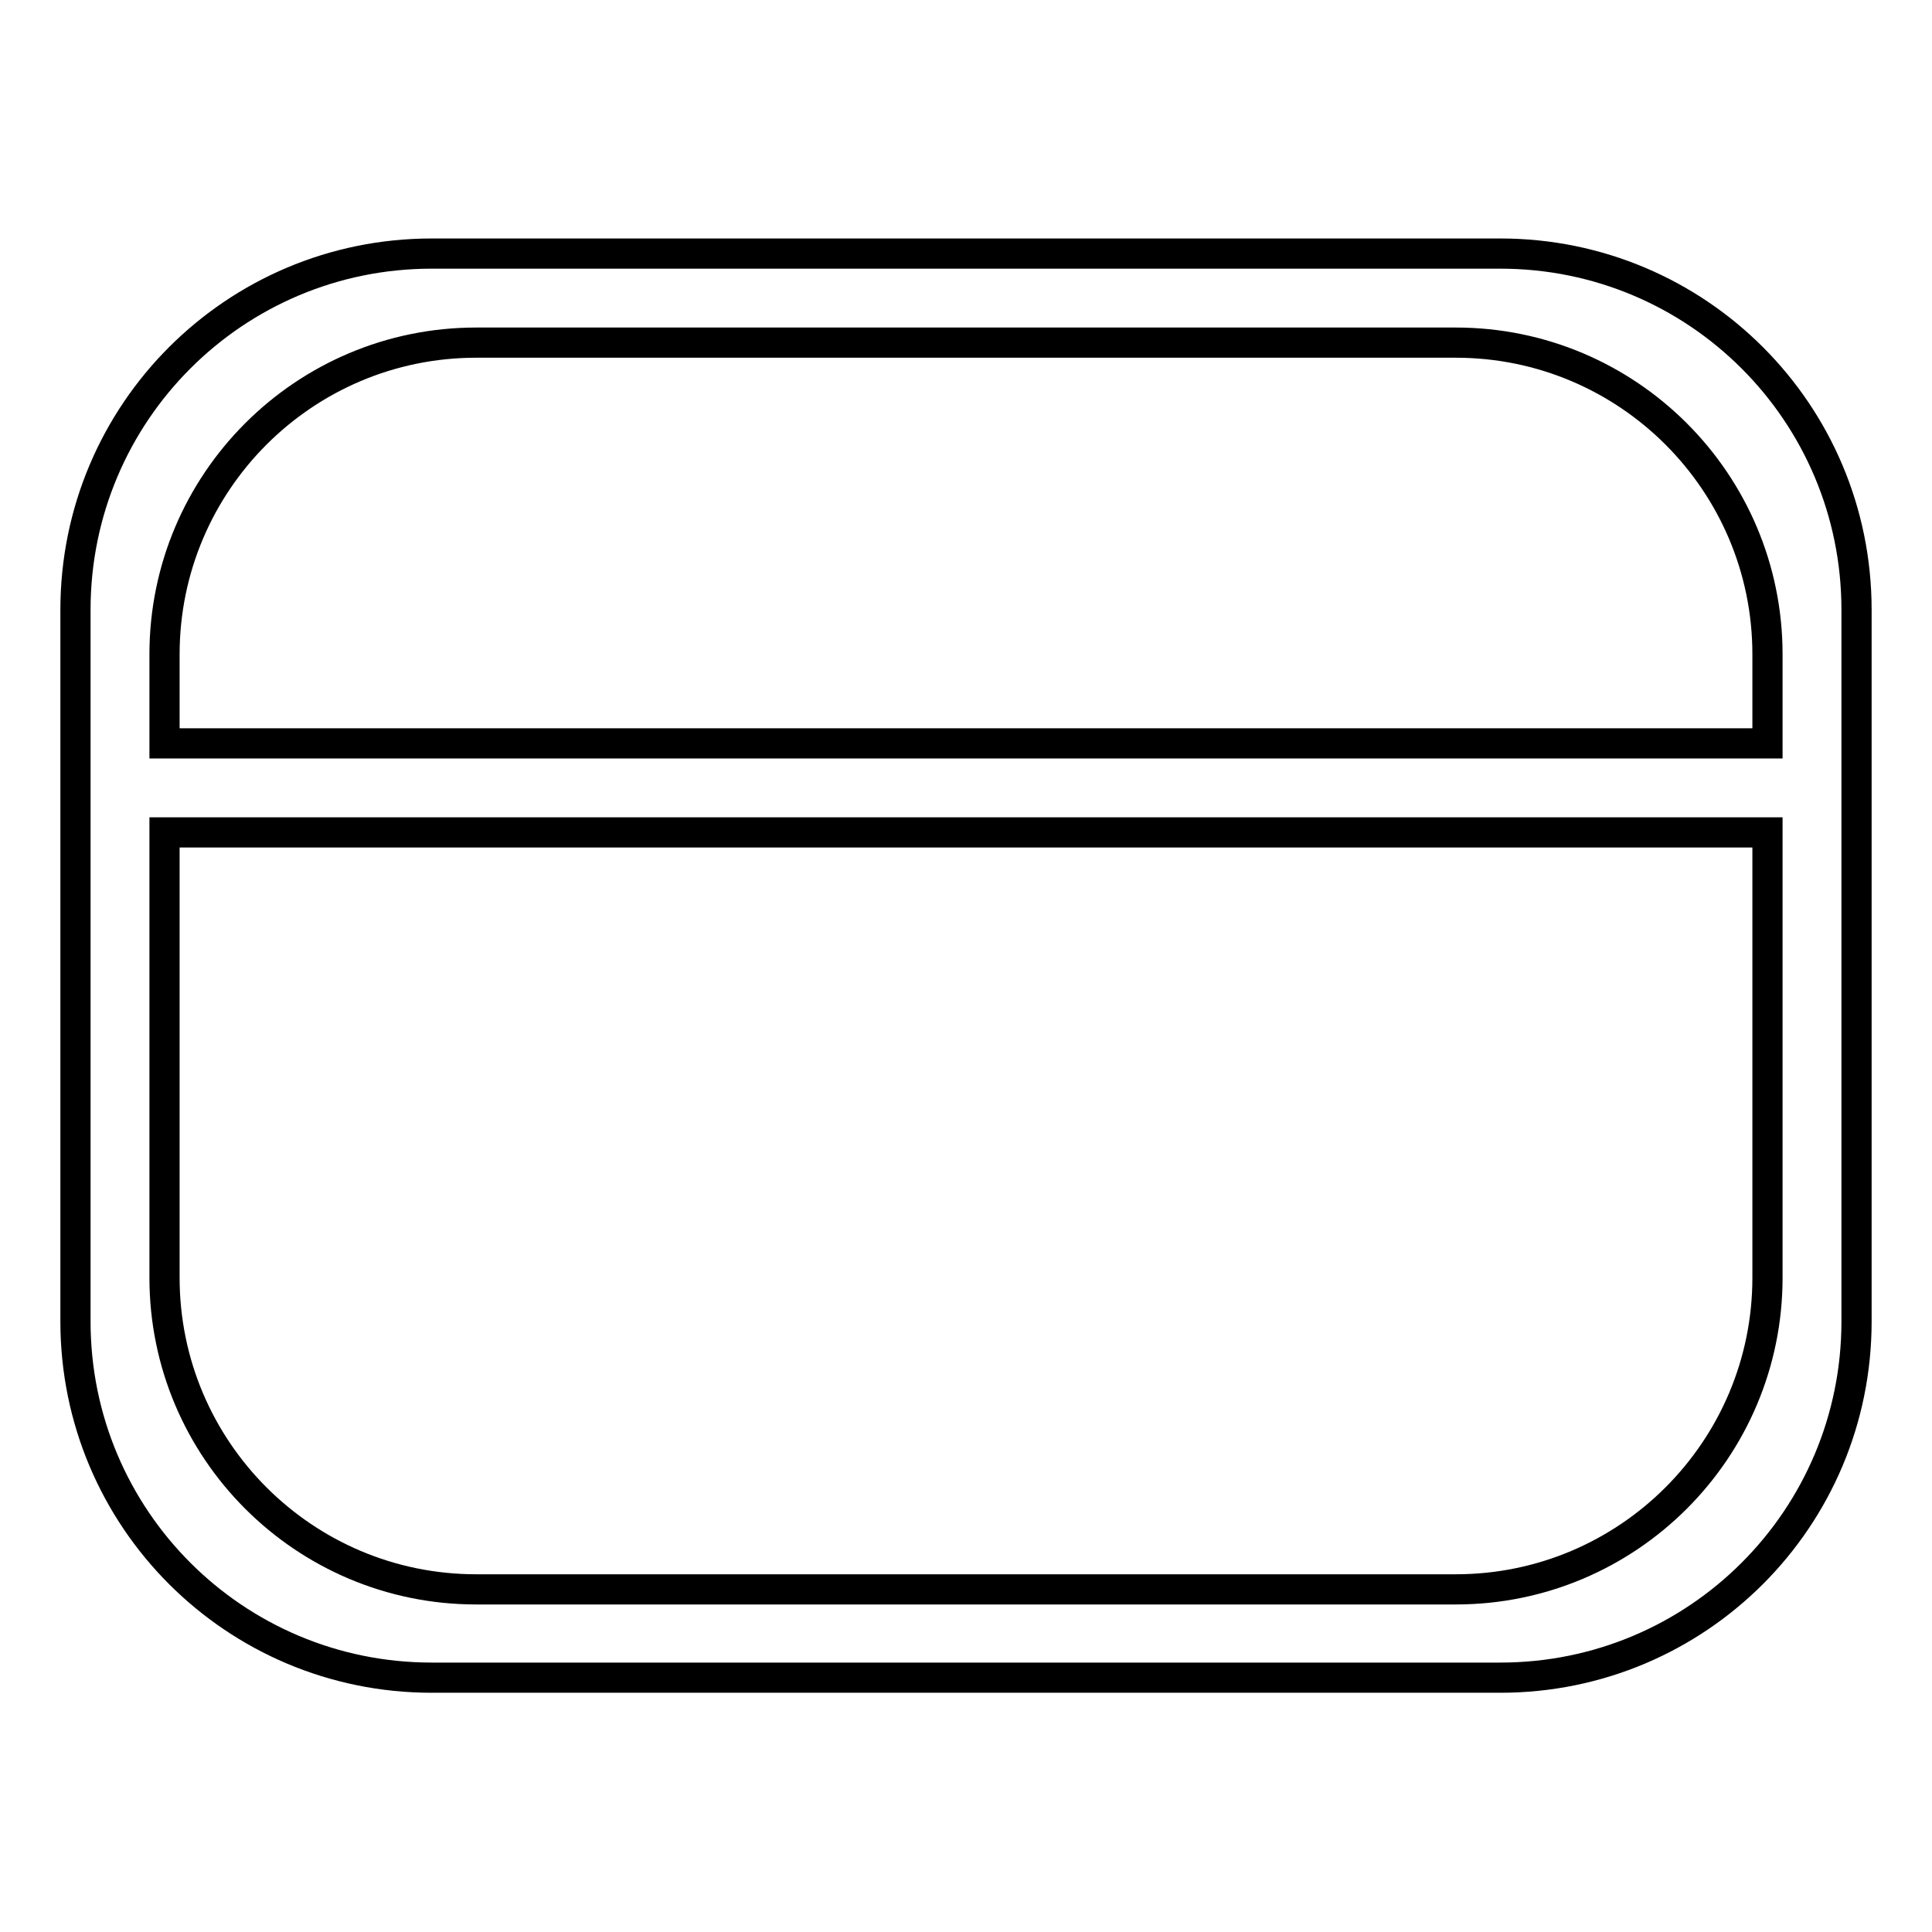 <?xml version="1.0" encoding="utf-8"?>
<!-- Svg Vector Icons : http://www.onlinewebfonts.com/icon -->
<!DOCTYPE svg PUBLIC "-//W3C//DTD SVG 1.1//EN" "http://www.w3.org/Graphics/SVG/1.1/DTD/svg11.dtd">
<svg version="1.1" xmlns="http://www.w3.org/2000/svg" xmlns:xlink="http://www.w3.org/1999/xlink" x="0px" y="0px" viewBox="0 0 256 256" enable-background="new 0 0 256 256" xml:space="preserve">
<g> <path stroke-width="4" fill-opacity="0" stroke="#000000"  d="M198.8,33.6H57.2C31.1,33.6,10,54.7,10,80.8v20.6v5.9v67.8c0,26.1,21.1,47.2,47.2,47.2h141.6 c26.1,0,47.2-21.1,47.2-47.2V80.8C246,54.7,224.9,33.6,198.8,33.6z M63.1,45.4h129.8c22.8,0,41.3,18.5,41.3,41.3v11.8H21.8V86.7 C21.8,63.9,40.3,45.4,63.1,45.4z M192.9,210.6H63.1c-22.8,0-41.3-18.5-41.3-41.3v-59h212.4v59C234.2,192.1,215.7,210.6,192.9,210.6 z"/></g>
</svg>